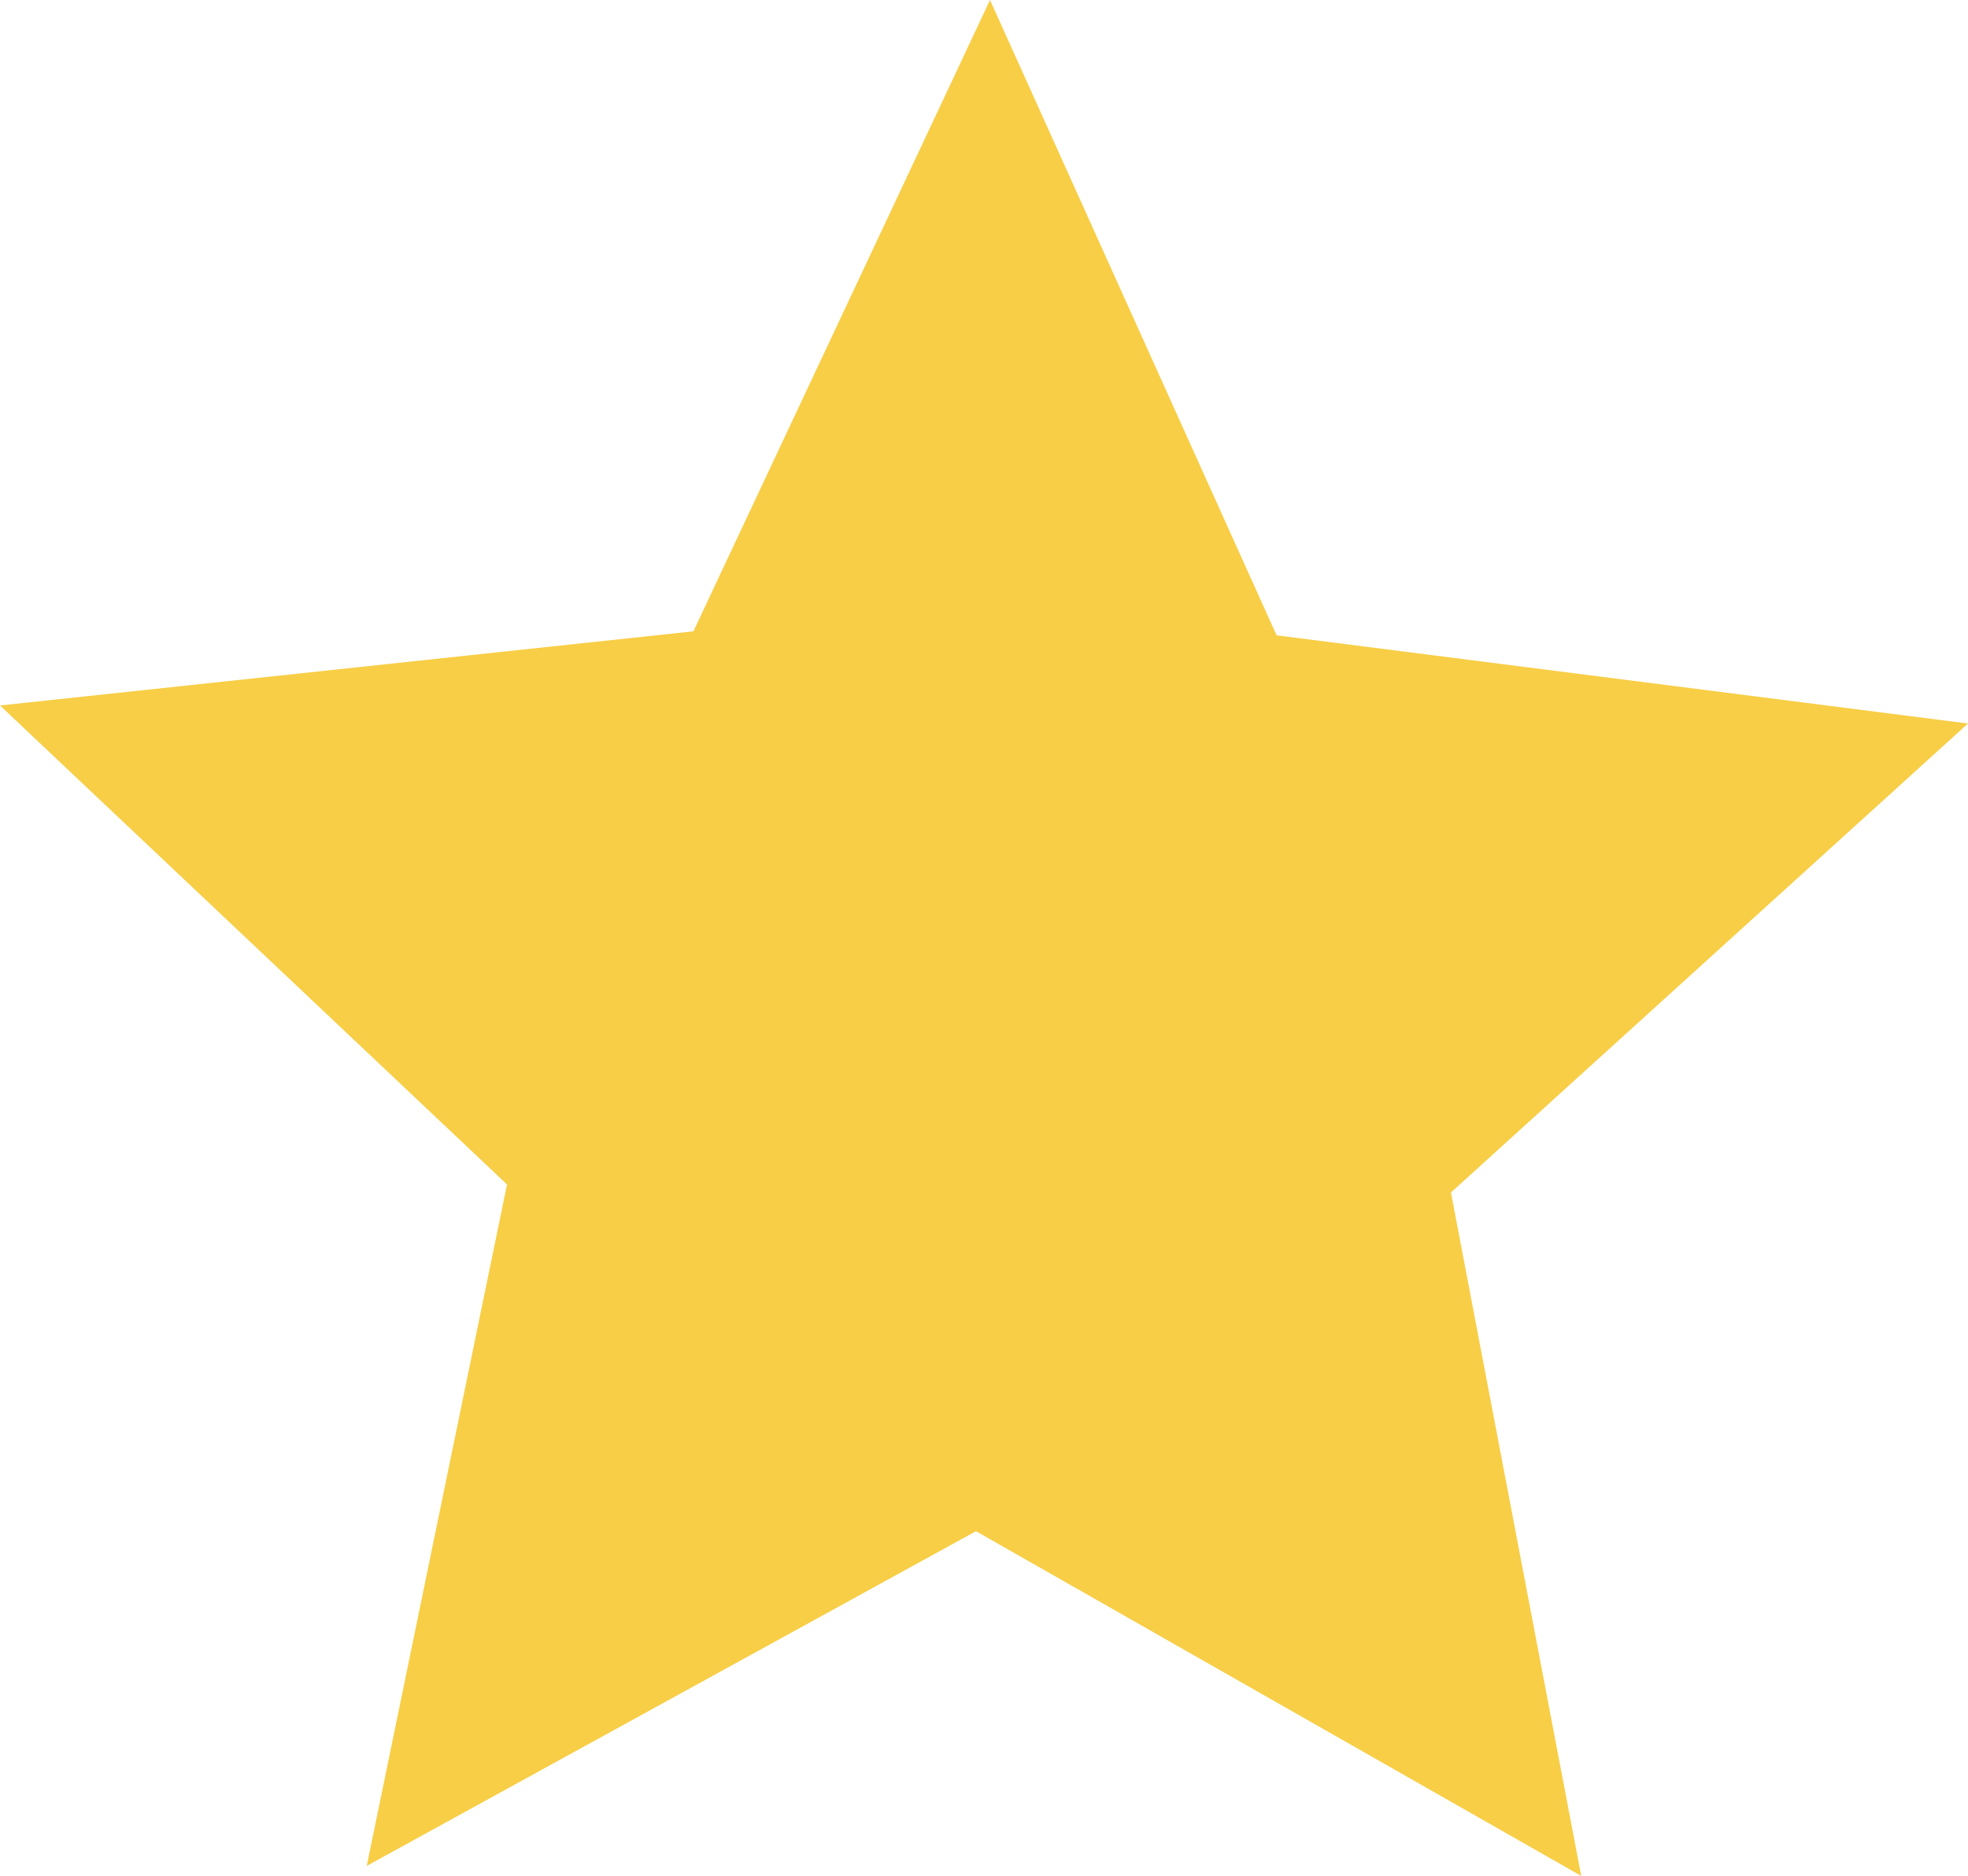 <svg id="Calque_1" data-name="Calque 1" xmlns="http://www.w3.org/2000/svg" viewBox="0 0 9.82 9.36"><defs><style>.cls-1{fill:#f7ce46;}</style></defs><polygon class="cls-1" points="9.82 3.61 6.37 3.17 4.94 0 3.46 3.15 0 3.52 2.53 5.91 1.83 9.31 4.87 7.64 7.89 9.36 7.24 5.95 9.82 3.61"/></svg>